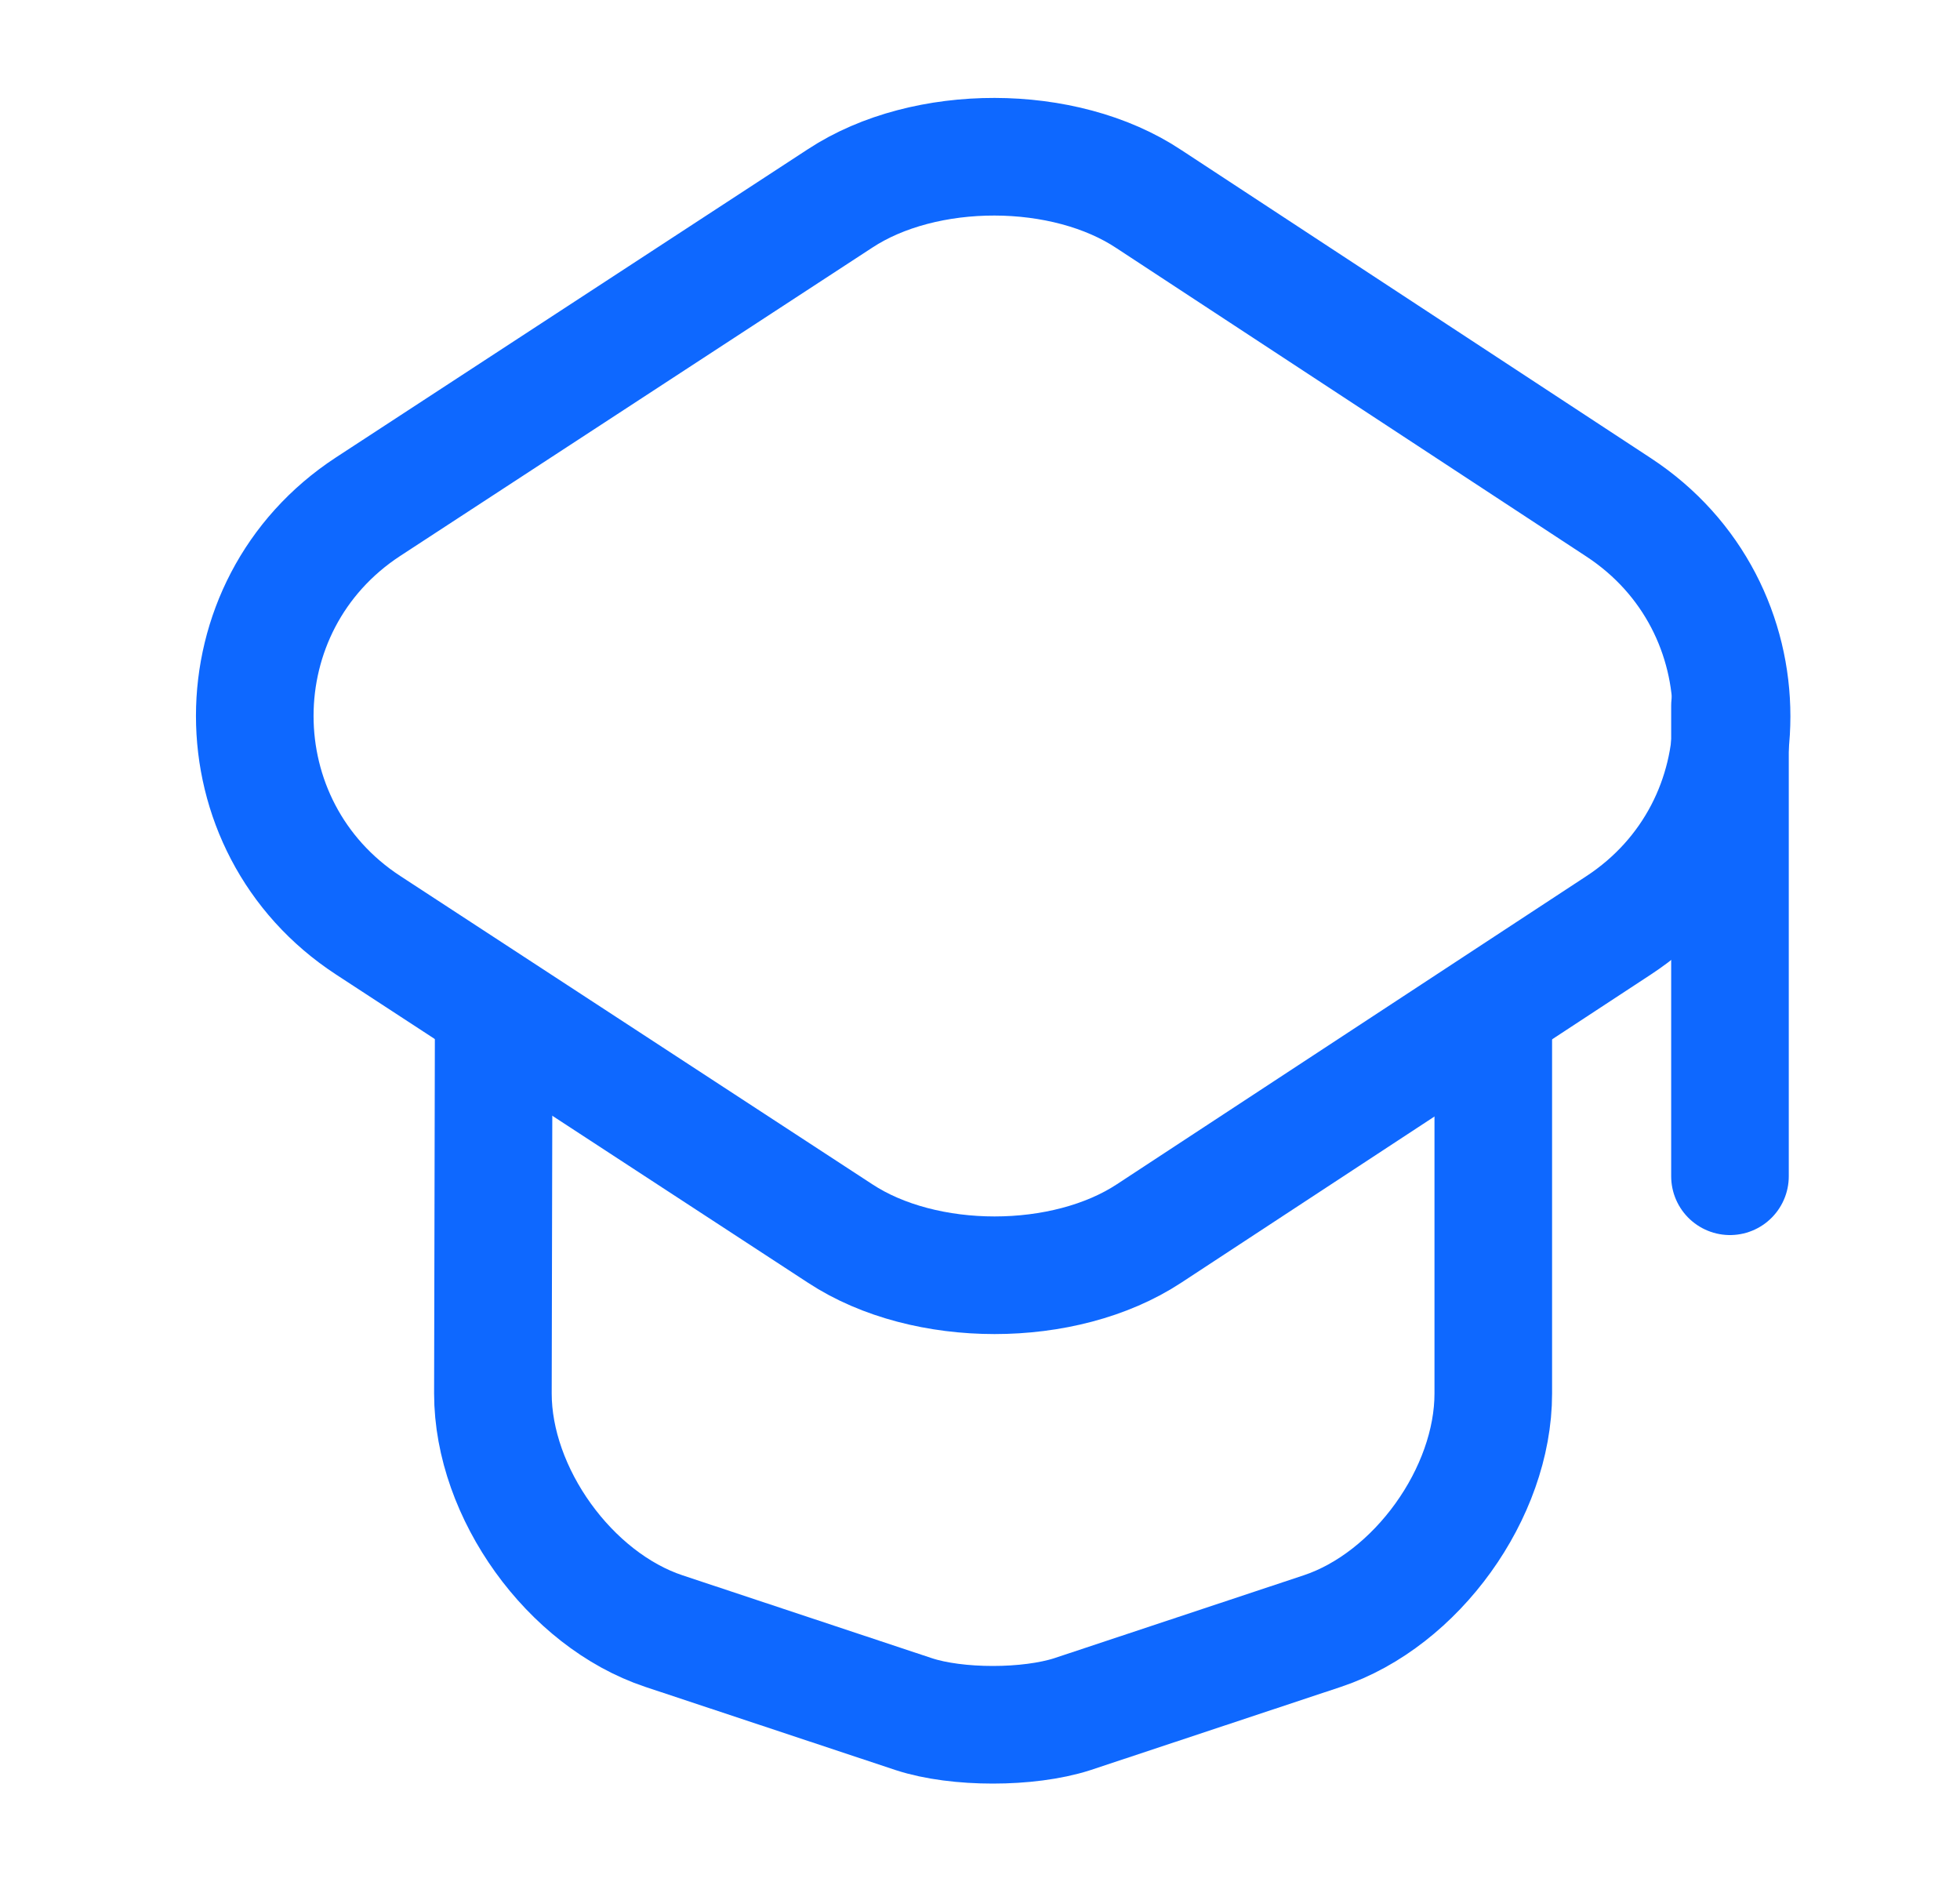 <?xml version="1.0" encoding="UTF-8"?> <svg xmlns="http://www.w3.org/2000/svg" width="25" height="24" viewBox="0 0 25 24" fill="none"><path d="M10.716 2.53L4.697 6.46C2.767 7.72 2.767 10.54 4.697 11.8L10.716 15.73C11.796 16.44 13.576 16.44 14.656 15.73L20.646 11.8C22.567 10.54 22.567 7.73 20.646 6.47L14.656 2.54C13.576 1.82 11.796 1.82 10.716 2.53Z" stroke="#0E68FF" stroke-width="1.5" stroke-linecap="round" stroke-linejoin="round"></path><path d="M6.297 13.08L6.287 17.77C6.287 19.04 7.267 20.4 8.467 20.8L11.657 21.86C12.207 22.04 13.117 22.04 13.677 21.86L16.867 20.8C18.067 20.4 19.047 19.04 19.047 17.77V13.13" stroke="#0E68FF" stroke-width="1.5" stroke-linecap="round" stroke-linejoin="round"></path><path d="M22.066 15V9" stroke="#0E68FF" stroke-width="1.5" stroke-linecap="round" stroke-linejoin="round"></path></svg> 